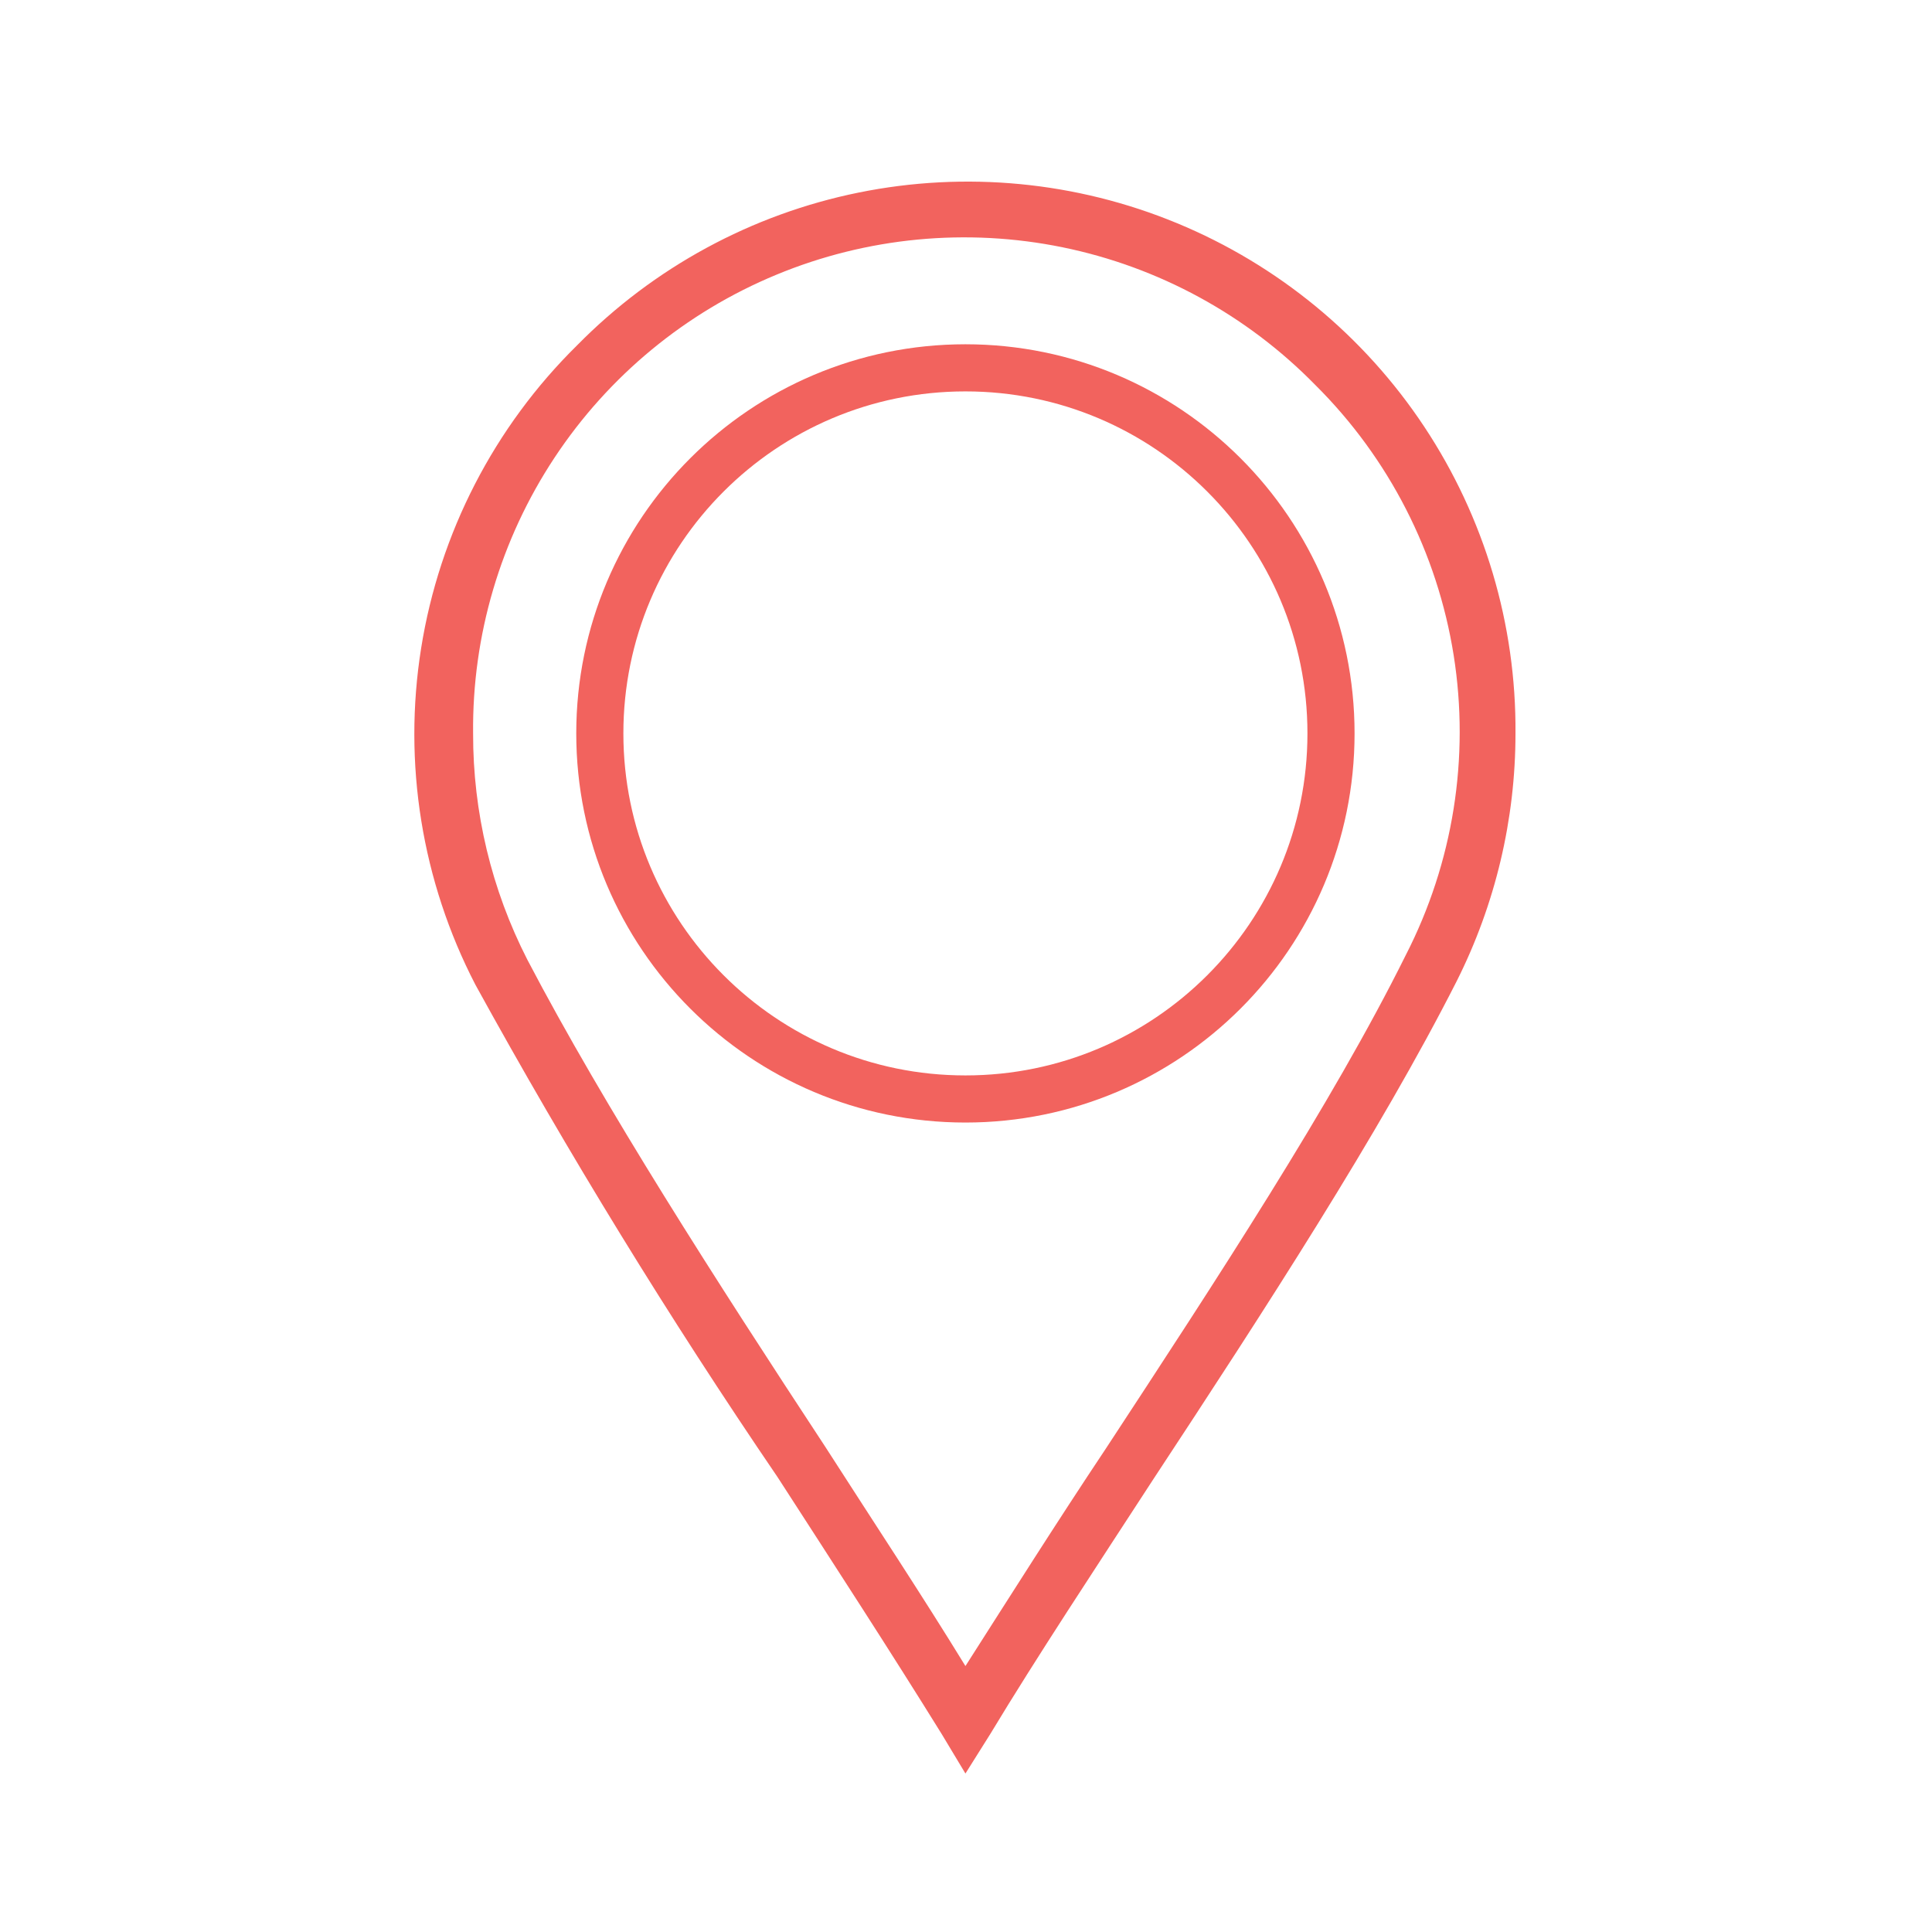 <svg width="41" height="41" viewBox="0 0 41 41" fill="none" xmlns="http://www.w3.org/2000/svg">
<g id="Navigation arrow" clip-path="url(#clip0_1219_1853)">
<path id="Vector" d="M19.983 36.797C18.926 35.091 17.726 33.242 16.5 31.345C14.198 27.965 12.058 24.479 10.088 20.896C8.951 18.7 8.548 16.198 8.937 13.756C9.326 11.314 10.487 9.06 12.249 7.326C13.873 5.676 15.951 4.548 18.219 4.087C20.488 3.626 22.842 3.852 24.98 4.737C27.119 5.622 28.945 7.125 30.224 9.054C31.503 10.983 32.178 13.25 32.161 15.564C32.161 17.391 31.733 19.192 30.912 20.824C29.279 24.043 26.829 27.814 24.475 31.392C23.226 33.314 22.001 35.163 21.016 36.797L20.488 37.637L19.983 36.797ZM17.509 30.696C18.542 32.305 19.575 33.866 20.488 35.356C21.424 33.891 22.409 32.329 23.466 30.744C25.796 27.189 28.27 23.418 29.831 20.272C30.838 18.311 31.194 16.081 30.849 13.905C30.503 11.729 29.474 9.719 27.909 8.166C26.454 6.681 24.588 5.665 22.55 5.248C20.513 4.832 18.397 5.034 16.476 5.83C14.554 6.625 12.915 7.977 11.768 9.712C10.621 11.447 10.019 13.485 10.04 15.564C10.036 17.234 10.431 18.881 11.192 20.368C12.826 23.49 15.204 27.189 17.509 30.696Z" fill="#F2635E"/>
<path id="Vector_2" d="M20.488 23.322C24.772 23.322 28.246 19.849 28.246 15.564C28.246 11.28 24.772 7.806 20.488 7.806C16.203 7.806 12.729 11.28 12.729 15.564C12.729 19.849 16.203 23.322 20.488 23.322Z" stroke="#F2635E"/>
</g>
<defs>
<clipPath id="clip0_1219_1853">
<rect width="41" height="41" fill="white"/>
</clipPath>
</defs>
</svg>

